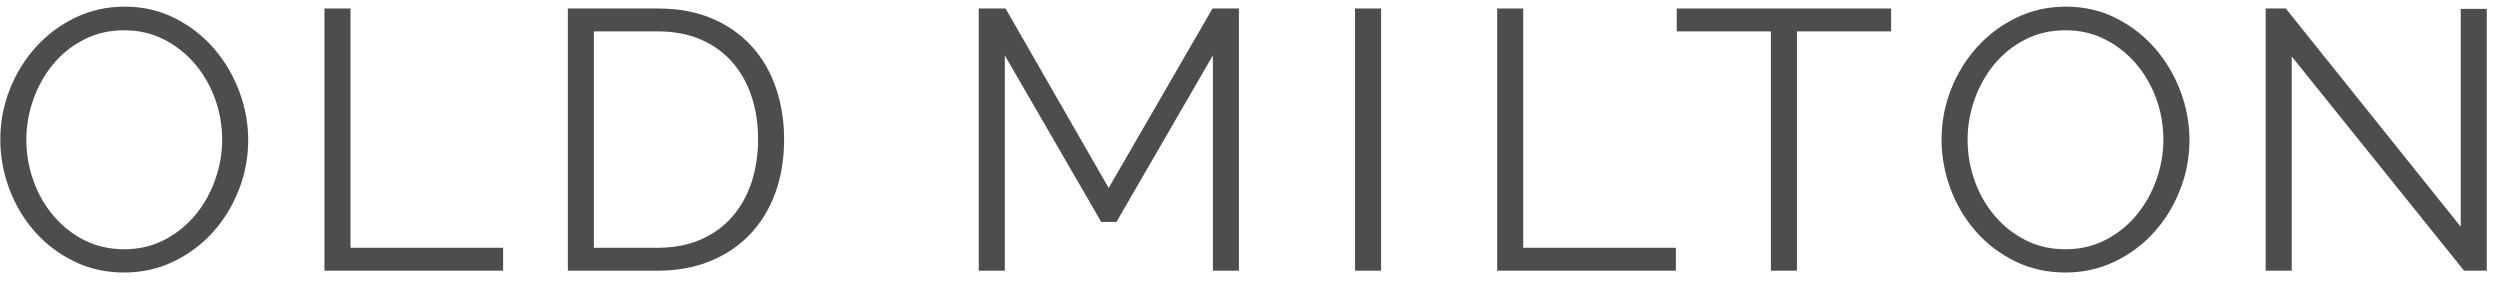 <?xml version="1.0" encoding="UTF-8" standalone="no"?><!DOCTYPE svg PUBLIC "-//W3C//DTD SVG 1.1//EN" "http://www.w3.org/Graphics/SVG/1.1/DTD/svg11.dtd"><svg width="100%" height="100%" viewBox="0 0 157 18" version="1.1" xmlns="http://www.w3.org/2000/svg" xmlns:xlink="http://www.w3.org/1999/xlink" xml:space="preserve" xmlns:serif="http://www.serif.com/" style="fill-rule:evenodd;clip-rule:evenodd;stroke-linejoin:round;stroke-miterlimit:1.414;"><g id="SiteLogo-min"><g id="OldMilton"><path d="M7.803,17.114c-1.153,0 -2.209,-0.236 -3.167,-0.707c-0.959,-0.472 -1.781,-1.098 -2.466,-1.879c-0.686,-0.78 -1.216,-1.673 -1.59,-2.678c-0.374,-1.005 -0.561,-2.033 -0.561,-3.084c0,-1.098 0.199,-2.149 0.596,-3.154c0.398,-1.005 0.947,-1.894 1.648,-2.667c0.701,-0.773 1.527,-1.387 2.478,-1.844c0.951,-0.456 1.979,-0.684 3.086,-0.684c1.153,0 2.208,0.244 3.167,0.731c0.958,0.487 1.776,1.125 2.454,1.913c0.678,0.788 1.204,1.681 1.578,2.678c0.374,0.998 0.561,2.014 0.561,3.05c0,1.098 -0.199,2.149 -0.596,3.154c-0.397,1.005 -0.943,1.89 -1.636,2.655c-0.694,0.765 -1.516,1.376 -2.466,1.832c-0.951,0.456 -1.979,0.684 -3.086,0.684Zm-6.148,-8.348c0,0.896 0.148,1.758 0.445,2.585c0.296,0.827 0.716,1.562 1.262,2.203c0.545,0.642 1.192,1.152 1.94,1.531c0.748,0.379 1.582,0.568 2.501,0.568c0.935,0 1.784,-0.201 2.548,-0.603c0.764,-0.402 1.41,-0.928 1.94,-1.577c0.53,-0.649 0.939,-1.383 1.227,-2.203c0.289,-0.819 0.433,-1.654 0.433,-2.504c0,-0.897 -0.152,-1.759 -0.456,-2.586c-0.304,-0.827 -0.729,-1.558 -1.274,-2.191c-0.545,-0.634 -1.192,-1.141 -1.94,-1.519c-0.748,-0.379 -1.574,-0.569 -2.478,-0.569c-0.935,0 -1.784,0.198 -2.548,0.592c-0.763,0.394 -1.41,0.916 -1.94,1.565c-0.53,0.649 -0.939,1.384 -1.227,2.203c-0.288,0.82 -0.433,1.654 -0.433,2.505Z" style="fill:#4d4d4d;fill-rule:nonzero;"/><path d="M20.375,16.998l0,-16.465l1.636,0l0,15.027l9.584,0l0,1.438l-11.22,0Z" style="fill:#4d4d4d;fill-rule:nonzero;"/><path d="M35.661,16.998l0,-16.465l5.633,0c1.325,0 2.482,0.217 3.472,0.65c0.989,0.432 1.815,1.02 2.477,1.762c0.663,0.742 1.161,1.612 1.496,2.609c0.336,0.997 0.503,2.06 0.503,3.188c0,1.253 -0.187,2.385 -0.561,3.398c-0.374,1.012 -0.908,1.878 -1.601,2.597c-0.694,0.719 -1.527,1.275 -2.501,1.67c-0.974,0.394 -2.069,0.591 -3.285,0.591l-5.633,0Zm11.945,-8.256c0,-0.989 -0.14,-1.897 -0.421,-2.724c-0.281,-0.827 -0.69,-1.542 -1.227,-2.145c-0.538,-0.603 -1.196,-1.071 -1.975,-1.403c-0.78,-0.333 -1.676,-0.499 -2.689,-0.499l-3.997,0l0,13.589l3.997,0c1.029,0 1.937,-0.174 2.724,-0.522c0.787,-0.347 1.445,-0.827 1.975,-1.437c0.53,-0.611 0.931,-1.33 1.204,-2.157c0.272,-0.827 0.409,-1.728 0.409,-2.702Z" style="fill:#4d4d4d;fill-rule:nonzero;"/><path d="M76.169,16.998l0,-13.52l-6.055,10.459l-0.958,0l-6.054,-10.459l0,13.52l-1.636,0l0,-16.465l1.683,0l6.475,11.271l6.521,-11.271l1.66,0l0,16.465l-1.636,0Z" style="fill:#4d4d4d;fill-rule:nonzero;"/><rect x="85.096" y="0.533" width="1.636" height="16.465" style="fill:#4d4d4d;fill-rule:nonzero;"/><path d="M94.024,16.998l0,-16.465l1.636,0l0,15.027l9.584,0l0,1.438l-11.22,0Z" style="fill:#4d4d4d;fill-rule:nonzero;"/><path d="M118.762,1.971l-5.914,0l0,15.027l-1.636,0l0,-15.027l-5.914,0l0,-1.438l13.464,0l0,1.438Z" style="fill:#4d4d4d;fill-rule:nonzero;"/><path d="M129.713,17.114c-1.153,0 -2.209,-0.236 -3.168,-0.707c-0.958,-0.472 -1.78,-1.098 -2.466,-1.879c-0.685,-0.78 -1.215,-1.673 -1.589,-2.678c-0.374,-1.005 -0.561,-2.033 -0.561,-3.084c0,-1.098 0.198,-2.149 0.596,-3.154c0.397,-1.005 0.947,-1.894 1.648,-2.667c0.701,-0.773 1.527,-1.387 2.478,-1.844c0.95,-0.456 1.979,-0.684 3.085,-0.684c1.153,0 2.209,0.244 3.167,0.731c0.959,0.487 1.777,1.125 2.455,1.913c0.678,0.788 1.204,1.681 1.578,2.678c0.374,0.998 0.561,2.014 0.561,3.05c0,1.098 -0.199,2.149 -0.596,3.154c-0.398,1.005 -0.943,1.89 -1.637,2.655c-0.693,0.765 -1.515,1.376 -2.466,1.832c-0.95,0.456 -1.979,0.684 -3.085,0.684Zm-6.148,-8.348c0,0.896 0.148,1.758 0.444,2.585c0.296,0.827 0.717,1.562 1.262,2.203c0.546,0.642 1.193,1.152 1.941,1.531c0.748,0.379 1.581,0.568 2.501,0.568c0.935,0 1.784,-0.201 2.548,-0.603c0.763,-0.402 1.41,-0.928 1.94,-1.577c0.53,-0.649 0.939,-1.383 1.227,-2.203c0.288,-0.819 0.432,-1.654 0.432,-2.504c0,-0.897 -0.152,-1.759 -0.455,-2.586c-0.304,-0.827 -0.729,-1.558 -1.274,-2.191c-0.546,-0.634 -1.193,-1.141 -1.941,-1.519c-0.748,-0.379 -1.573,-0.569 -2.477,-0.569c-0.935,0 -1.785,0.198 -2.548,0.592c-0.764,0.394 -1.411,0.916 -1.94,1.565c-0.53,0.649 -0.939,1.384 -1.228,2.203c-0.288,0.82 -0.432,1.654 -0.432,2.505Z" style="fill:#4d4d4d;fill-rule:nonzero;"/><path d="M143.921,3.548l0,13.45l-1.637,0l0,-16.465l1.263,0l10.986,13.705l0,-13.682l1.636,0l0,16.442l-1.426,0l-10.822,-13.45Z" style="fill:#4d4d4d;fill-rule:nonzero;"/></g></g></svg>